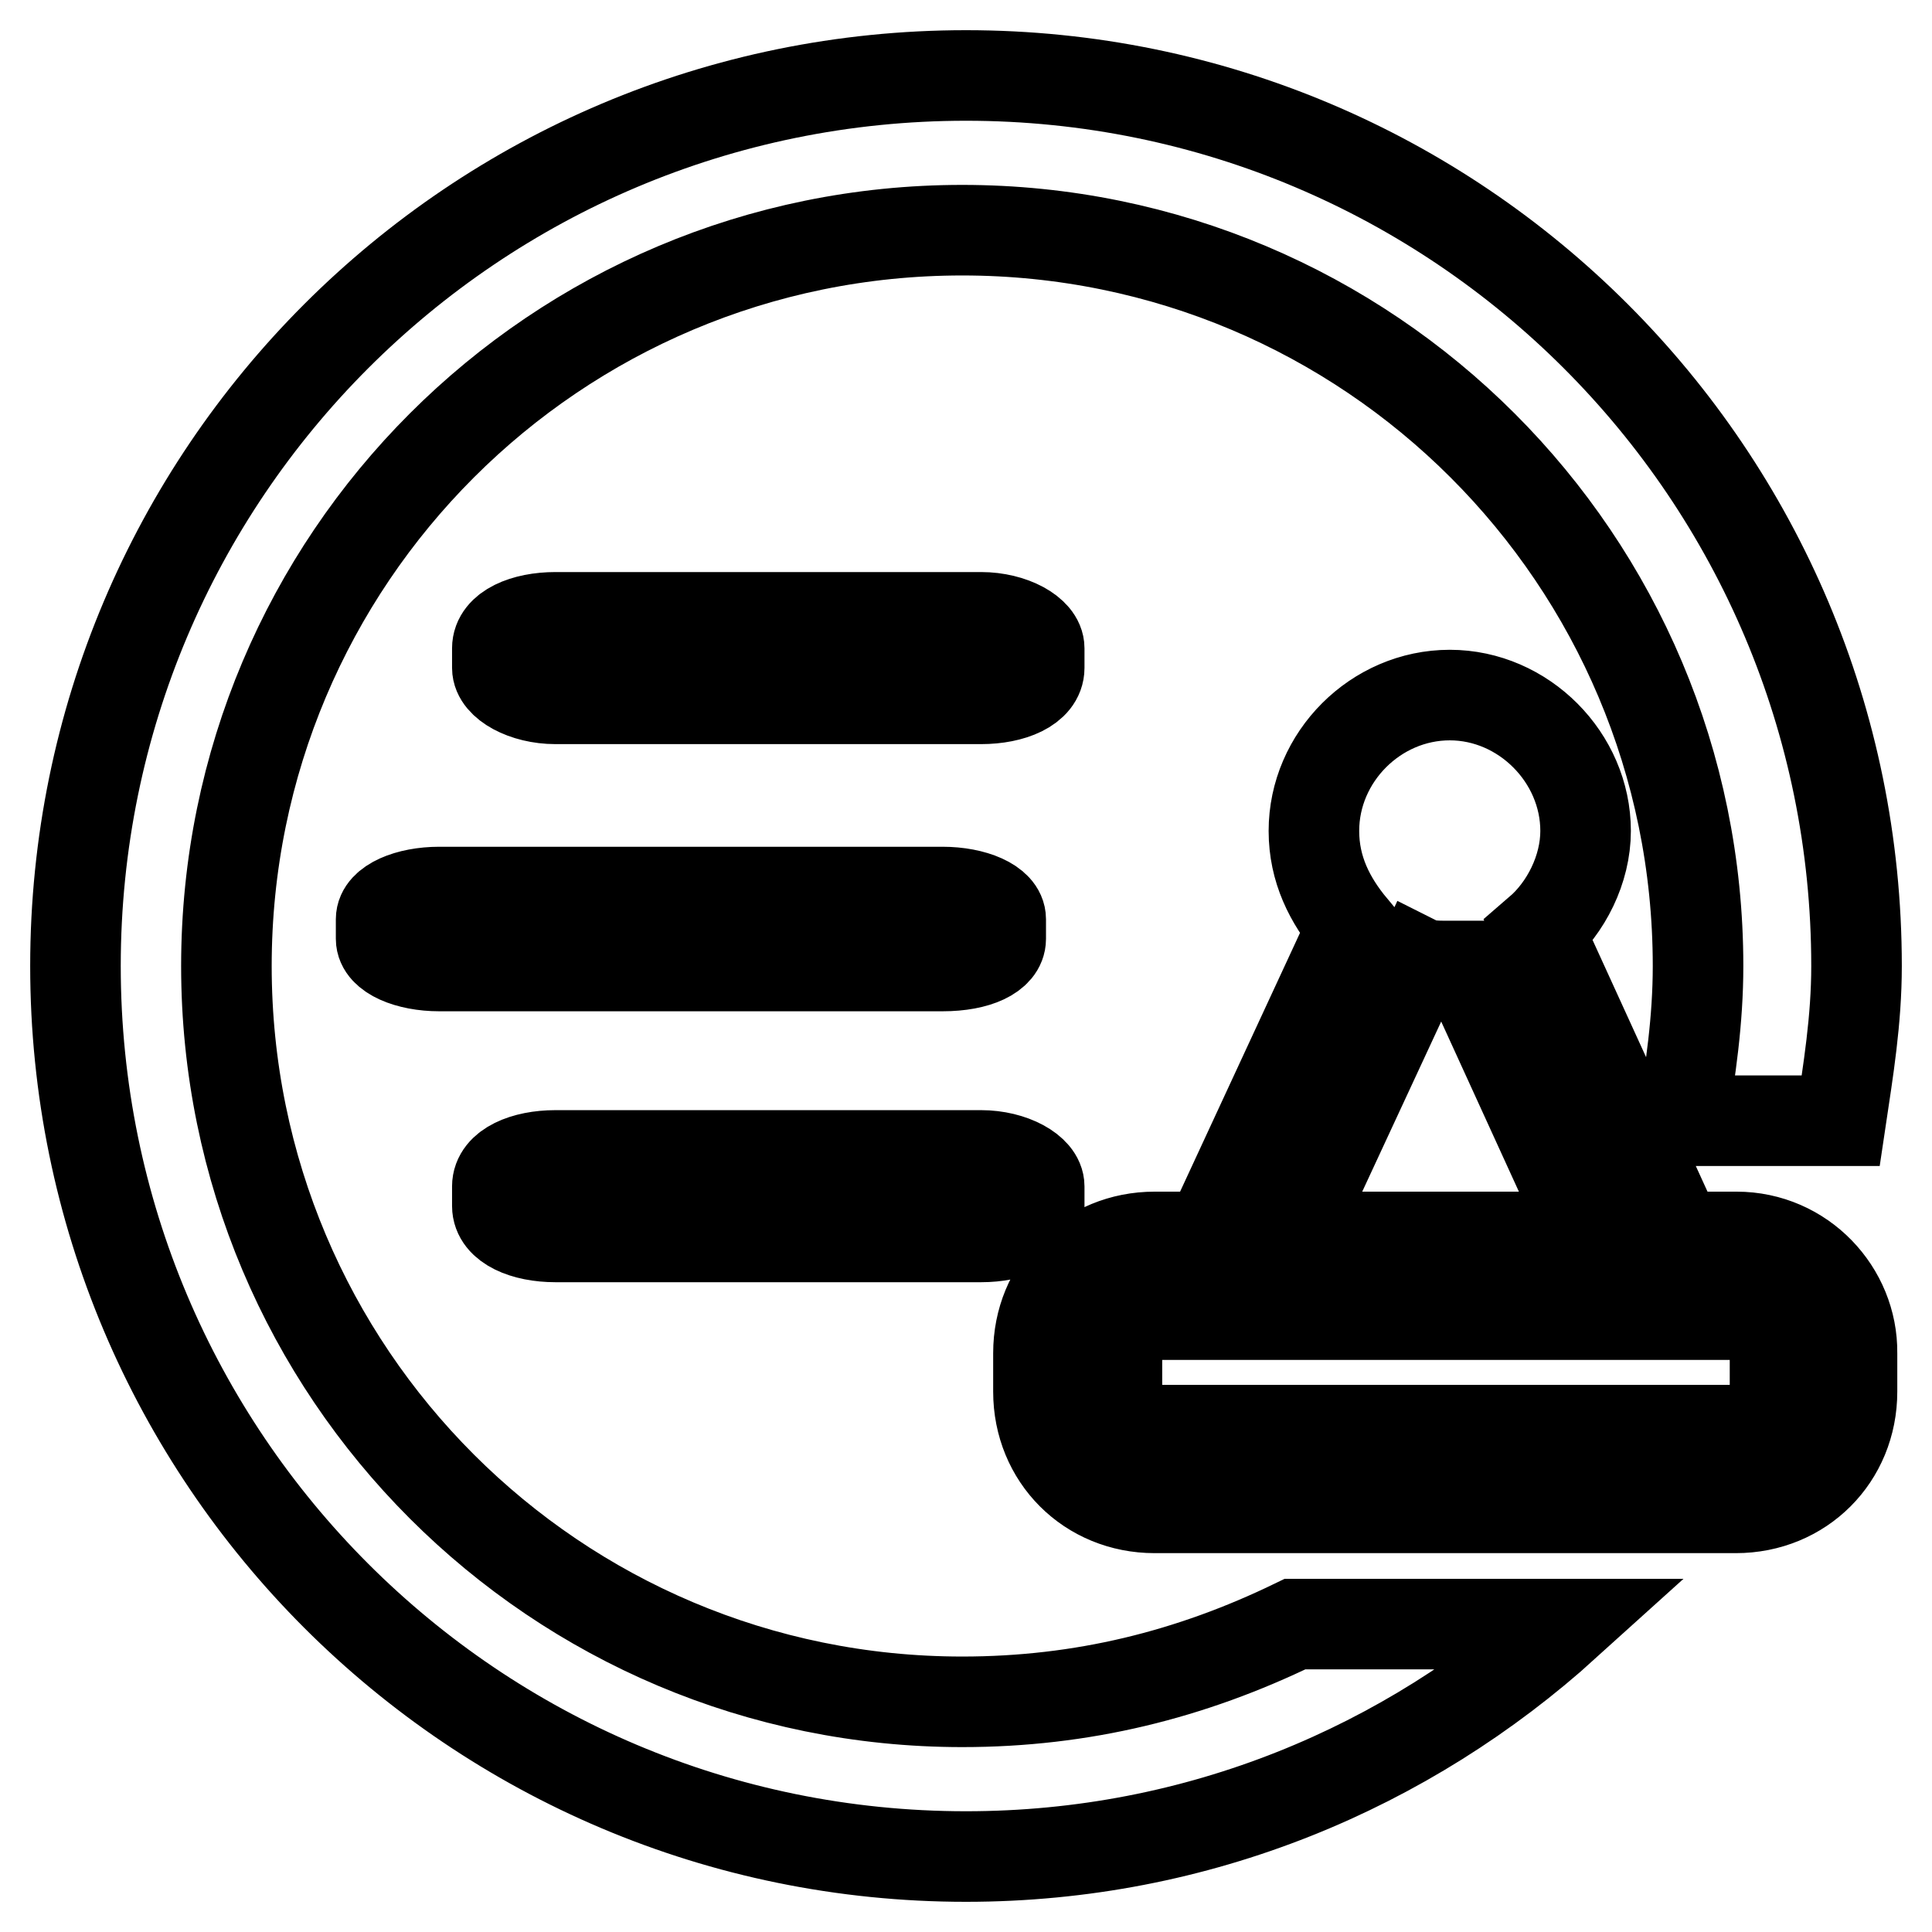 <?xml version="1.0" encoding="utf-8"?>
<!-- Svg Vector Icons : http://www.onlinewebfonts.com/icon -->
<!DOCTYPE svg PUBLIC "-//W3C//DTD SVG 1.1//EN" "http://www.w3.org/Graphics/SVG/1.1/DTD/svg11.dtd">
<svg version="1.1" xmlns="http://www.w3.org/2000/svg" xmlns:xlink="http://www.w3.org/1999/xlink" x="0px" y="0px" viewBox="0 0 256 256" enable-background="new 0 0 256 256" xml:space="preserve">
<g> <path stroke-width="12" fill-opacity="0" stroke="#000000"  d="M132.6,124.4v-2.6c0-2.1-3.6-3.6-7.7-3.6H58.2c-4.1,0-7.7,1.5-7.7,3.6v2.6c0,2.1,3.6,3.6,7.7,3.6h66.7 C129.5,128,132.6,126.5,132.6,124.4z M73.6,163.9h56.4c4.1,0,7.7-1.5,7.7-4.1v-2.6c0-2.1-3.6-4.1-7.7-4.1H73.6 c-4.1,0-7.7,1.5-7.7,4.1v2.6C65.9,162.4,69.5,163.9,73.6,163.9z M127.5,225.5C73.6,225.5,30,181.9,30,128s43.6-97.5,97.5-97.5 c53.9,0,97.5,43.6,97.5,97.5c0,7.2-1,13.9-2.1,20.5h21c1-6.7,2.1-13.3,2.1-20.5c0-65.2-52.8-118-118-118S10,62.8,10,128 c0,65.2,52.8,118,118,118c30.8,0,58.5-11.8,79.5-30.8h-35.9C157.8,221.9,143.4,225.5,127.5,225.5z M230.1,163.9h-7.7l-18.5-40.5 c3.6-3.1,6.2-8.2,6.2-13.3c0-9.7-8.2-18-18-18s-18,8.2-18,18c0,5.1,2.1,9.2,5.1,12.8l-19,41h-7.2c-8.7,0-15.4,6.7-15.4,15.4v5.1 c0,8.7,6.7,15.4,15.4,15.4h77c8.7,0,15.4-6.7,15.4-15.4v-5.1C245.5,171.1,238.8,163.9,230.1,163.9L230.1,163.9z M188,127.5 c1,0.5,2.6,0.5,3.6,0.5h2.6l16.4,35.9h-39.5L188,127.5z M235.2,184.4c0,3.1-2.1,5.1-5.1,5.1h-77c-3.1,0-5.1-2.1-5.1-5.1v-5.1 c0-3.1,2.1-5.1,5.1-5.1h77c3.1,0,5.1,2.1,5.1,5.1V184.4z M137.7,85.9c0-2.1-3.6-4.1-7.7-4.1H73.6c-4.1,0-7.7,1.5-7.7,4.1v2.6 c0,2.1,3.6,4.1,7.7,4.1h56.4c4.1,0,7.7-1.5,7.7-4.1V85.9z"/></g>
</svg>